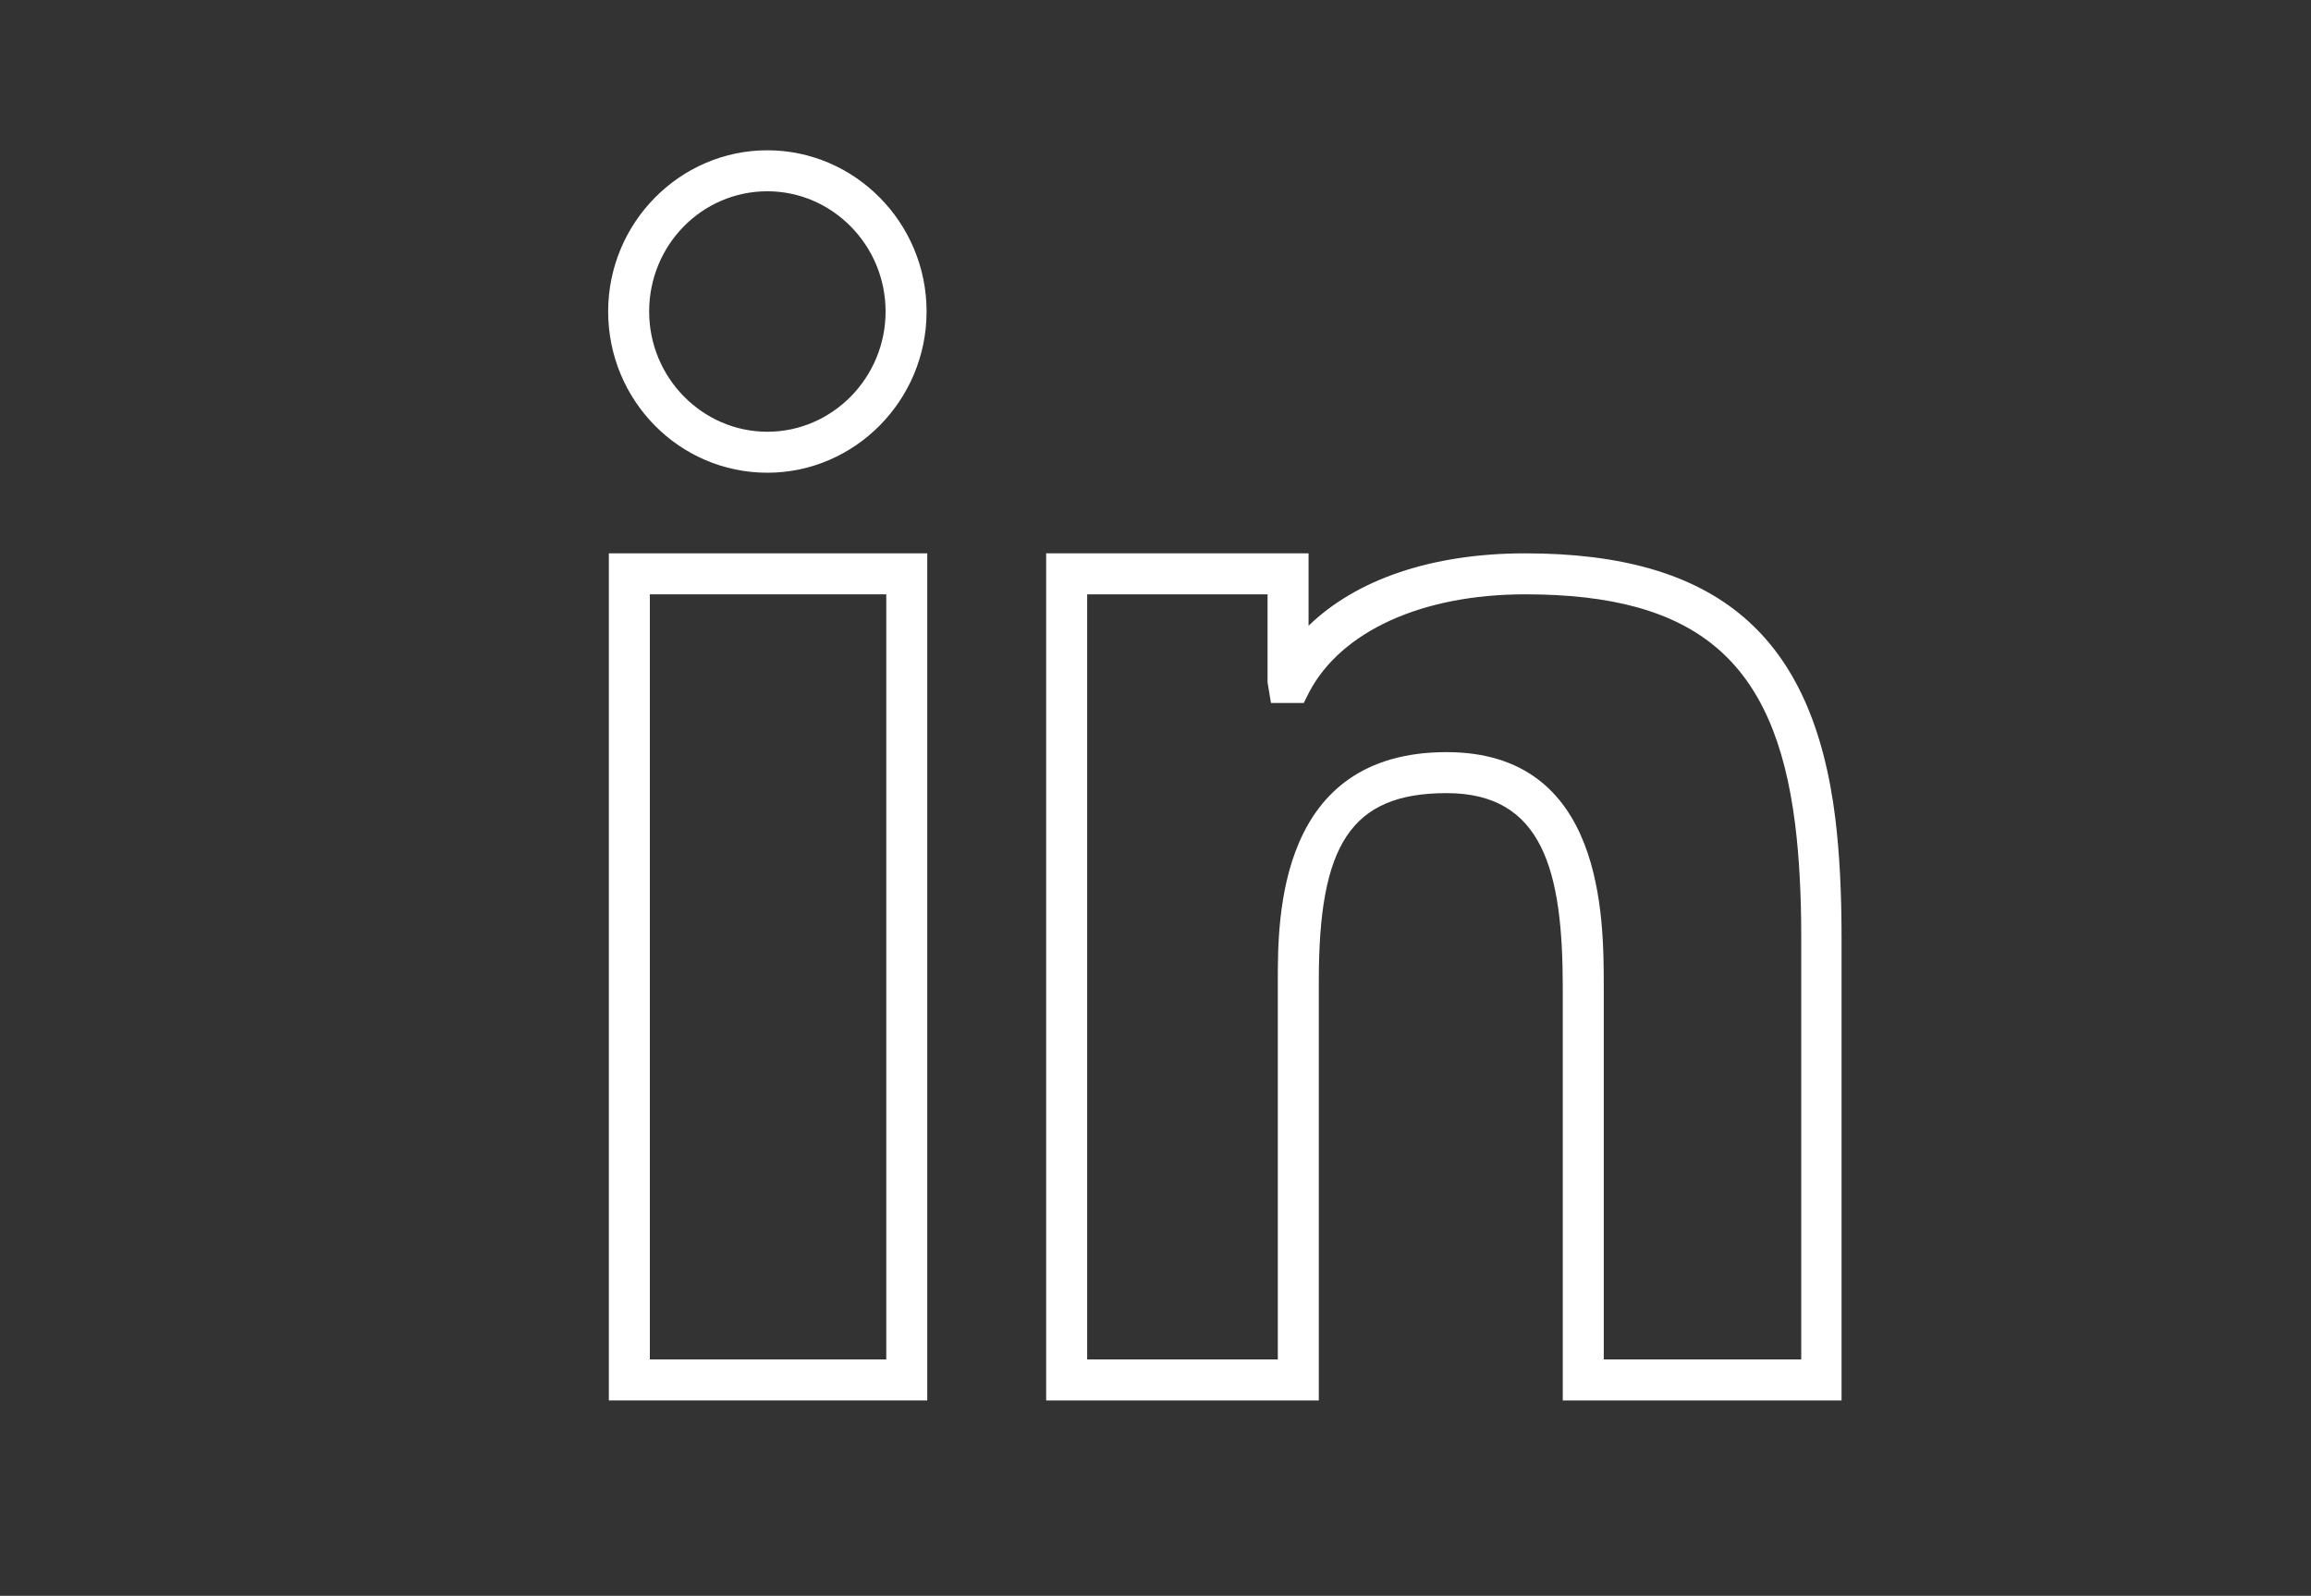 <?xml version="1.0" encoding="UTF-8"?>
<svg xmlns="http://www.w3.org/2000/svg" id="Layer_2" data-name="Layer 2" viewBox="0 0 33.82 23.36">
  <rect x="0" y="0" width="33.82" height="23.36" fill="#333333" stroke="none"/>
  <defs>
    <style>
      .cls-1 {
        fill: #fff;
      }

      .cls-2 {
        fill: none;
      }
    </style>
  </defs>
  <g id="Layer_1-2" data-name="Layer 1">
    <path class="cls-1" d="m11.23,6.92c-1.29,0-2.33-1.06-2.33-2.36s1.05-2.36,2.33-2.36,2.33,1.06,2.33,2.36-1.05,2.36-2.33,2.36Zm0-4.12c-.96,0-1.73.79-1.73,1.76s.78,1.76,1.73,1.76,1.73-.79,1.73-1.76-.78-1.76-1.73-1.76Z"></path>
    <path class="cls-1" d="m26.96,20.5h-4.09v-6.05c0-1.7-.29-2.84-1.7-2.84s-1.87.77-1.87,2.74v6.15h-3.99v-12.4h3.84v1.06c.7-.68,1.81-1.06,3.17-1.06,2.81,0,4.21,1.2,4.54,3.89.06.5.09,1.07.09,1.73v6.78Zm-3.49-.6h2.89v-6.18c0-.63-.03-1.18-.09-1.66-.3-2.39-1.44-3.36-3.95-3.36-1.51,0-2.69.54-3.16,1.43l-.08.16h-.48l-.05-.3v-1.29h-2.64v11.2h2.79v-5.55c0-.91,0-3.34,2.47-3.34,2.3,0,2.3,2.41,2.3,3.44v5.45Z"></path>
    <path class="cls-1" d="m13.57,20.5h-4.66v-12.4h4.66v12.4Zm-4.06-.6h3.46v-11.2h-3.46v11.2Z"></path>
    <rect class="cls-2" width="33.82" height="23.36"></rect>
  </g>
</svg>
